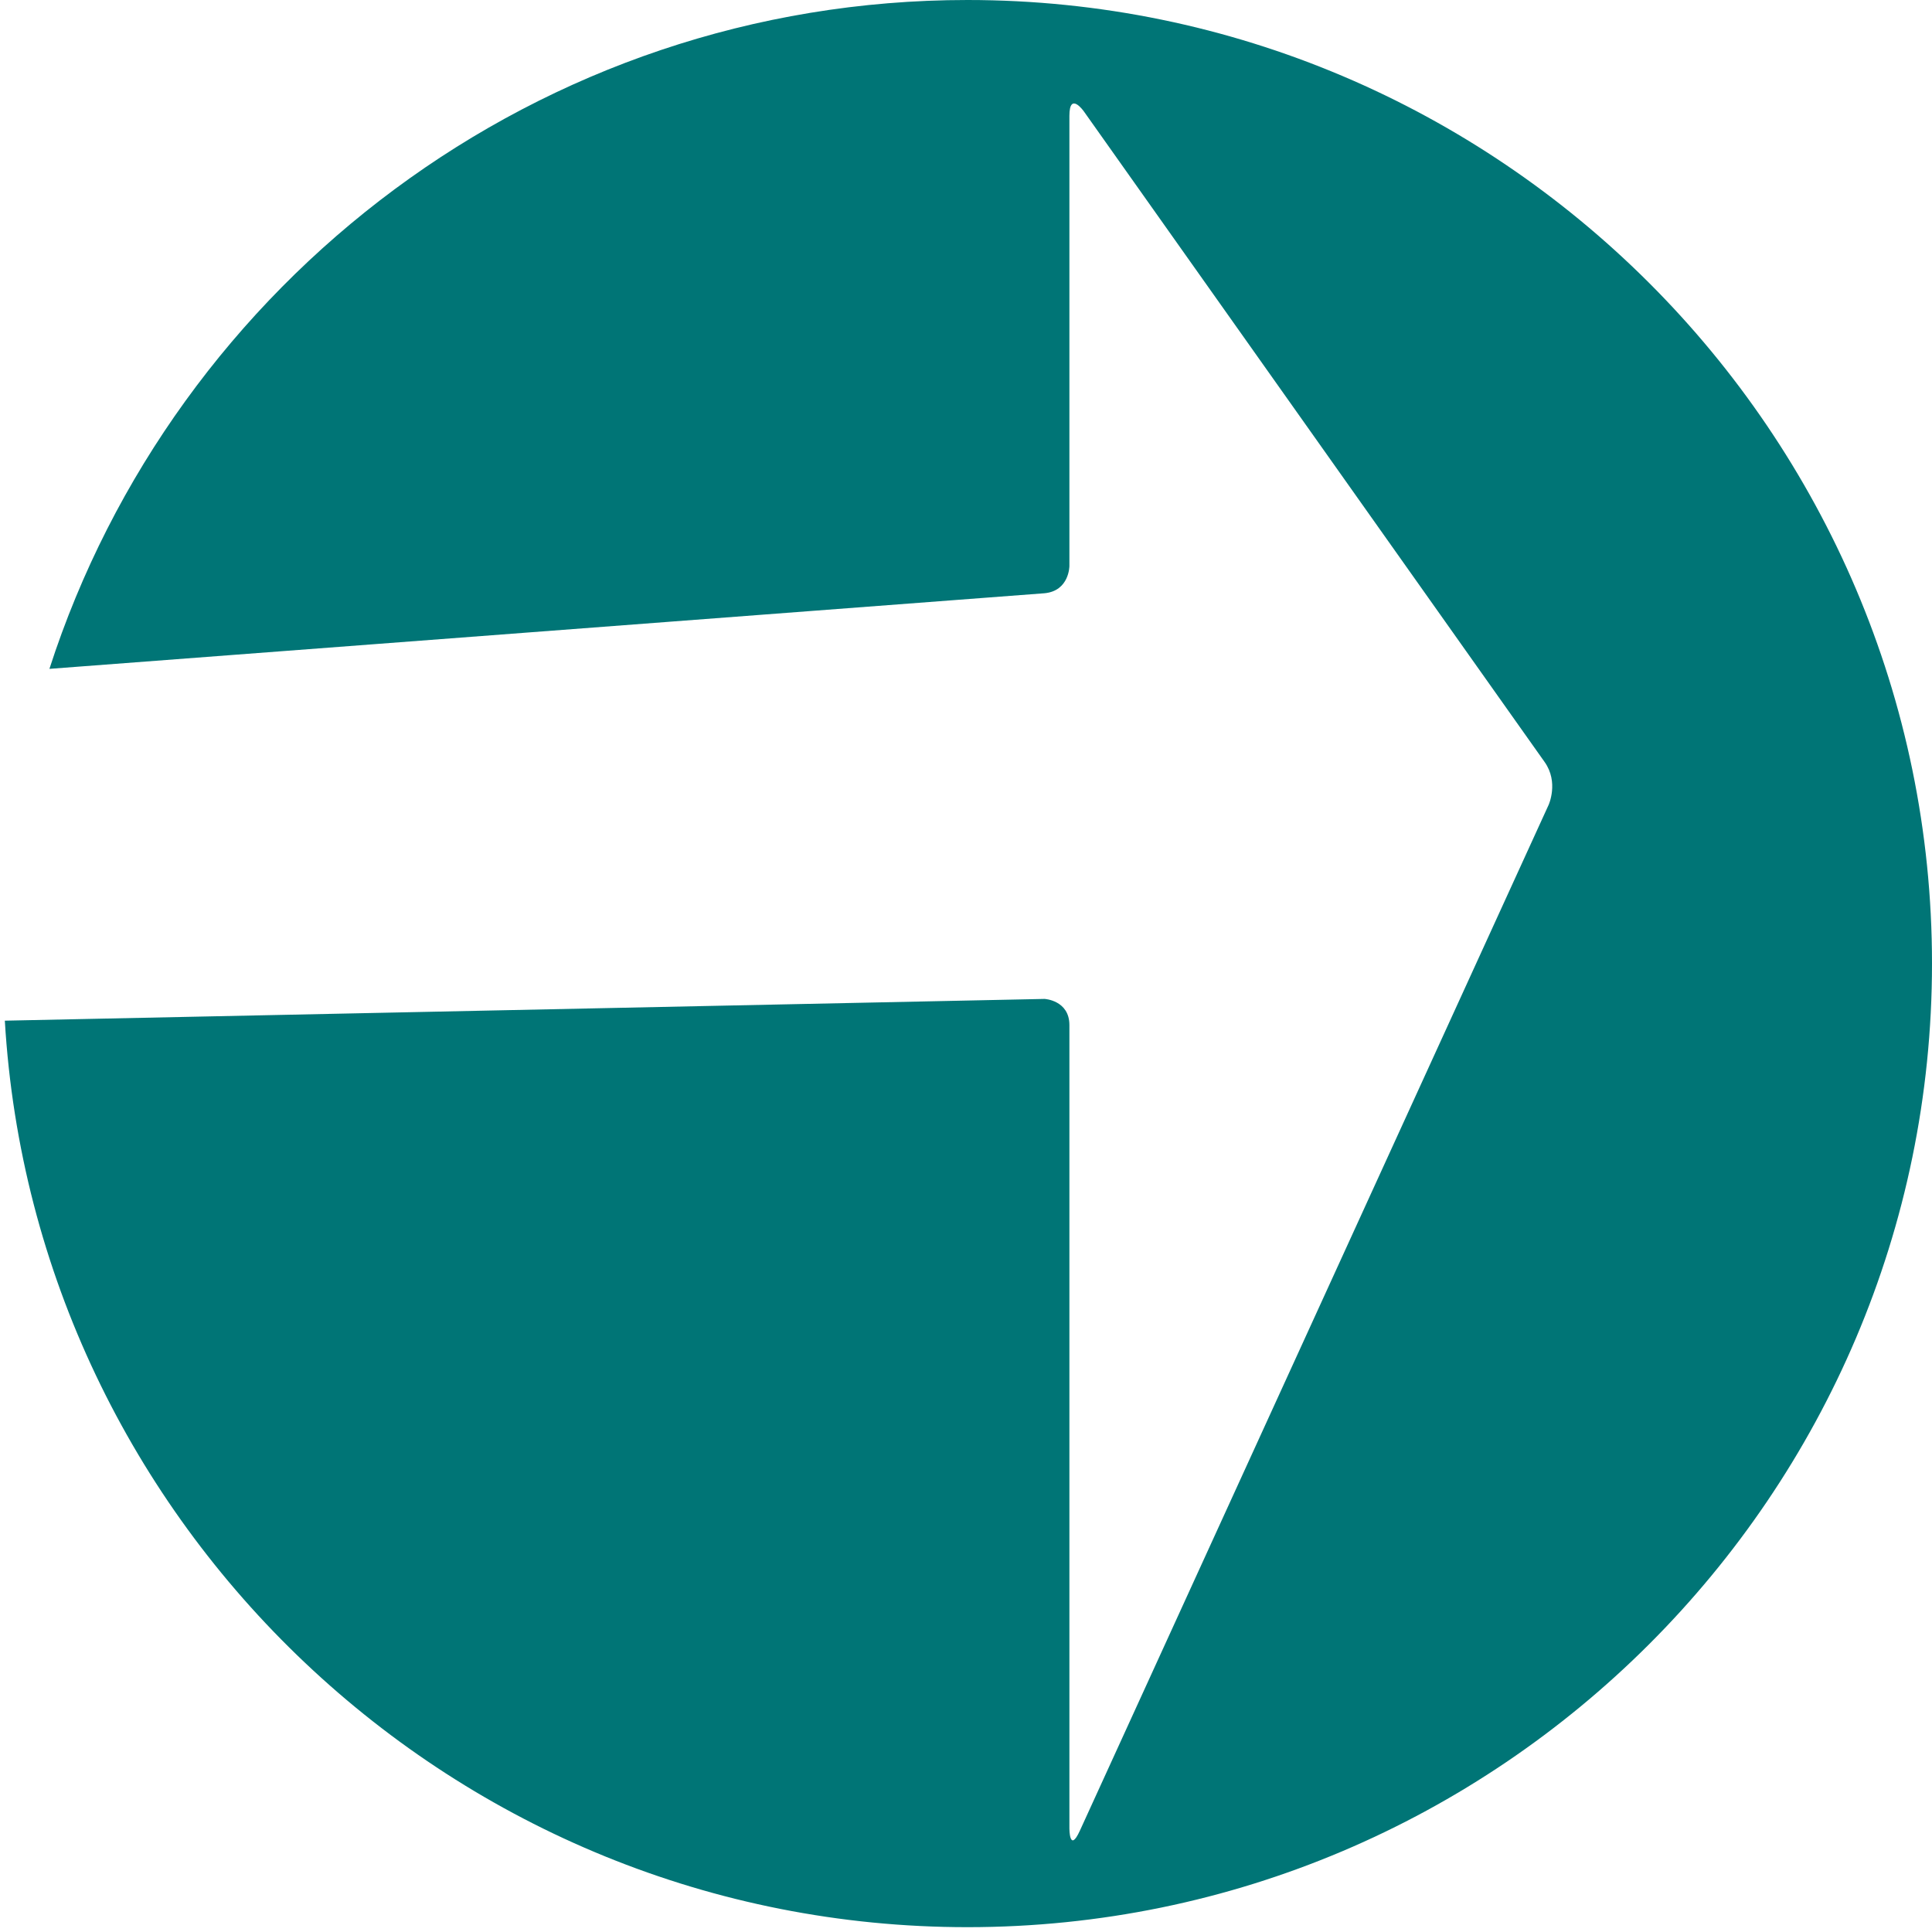 <?xml version="1.0" encoding="UTF-8"?>
<svg width="50px" height="50px" viewBox="0 0 50 50" version="1.1" xmlns="http://www.w3.org/2000/svg" xmlns:xlink="http://www.w3.org/1999/xlink">
    <title>Fill 1</title>
    <g id="Symbols" stroke="none" stroke-width="1" fill="none" fill-rule="evenodd">
        <g id="arrow" fill="#007576">
            <path d="M1.279,17.31 L27.034,15.353 C27.676,15.291 27.676,14.648 27.676,14.648 L27.676,2.999 C27.676,2.354 28.049,2.881 28.049,2.881 L39.975,19.721 C40.347,20.247 40.077,20.833 40.077,20.833 L27.945,47.382 C27.676,47.968 27.676,47.323 27.676,47.323 L27.676,26.529 C27.676,25.885 27.033,25.852 27.033,25.852 L0.125,26.415 C0.896,39.467 11.786,49.875 25.038,49.875 C38.788,49.875 50,38.672 50,24.936 C50,11.203 38.788,0 25.038,0 C13.95,0 4.517,7.288 1.279,17.31 Z" id="Fill-1"></path>
        </g>
    </g>
</svg>